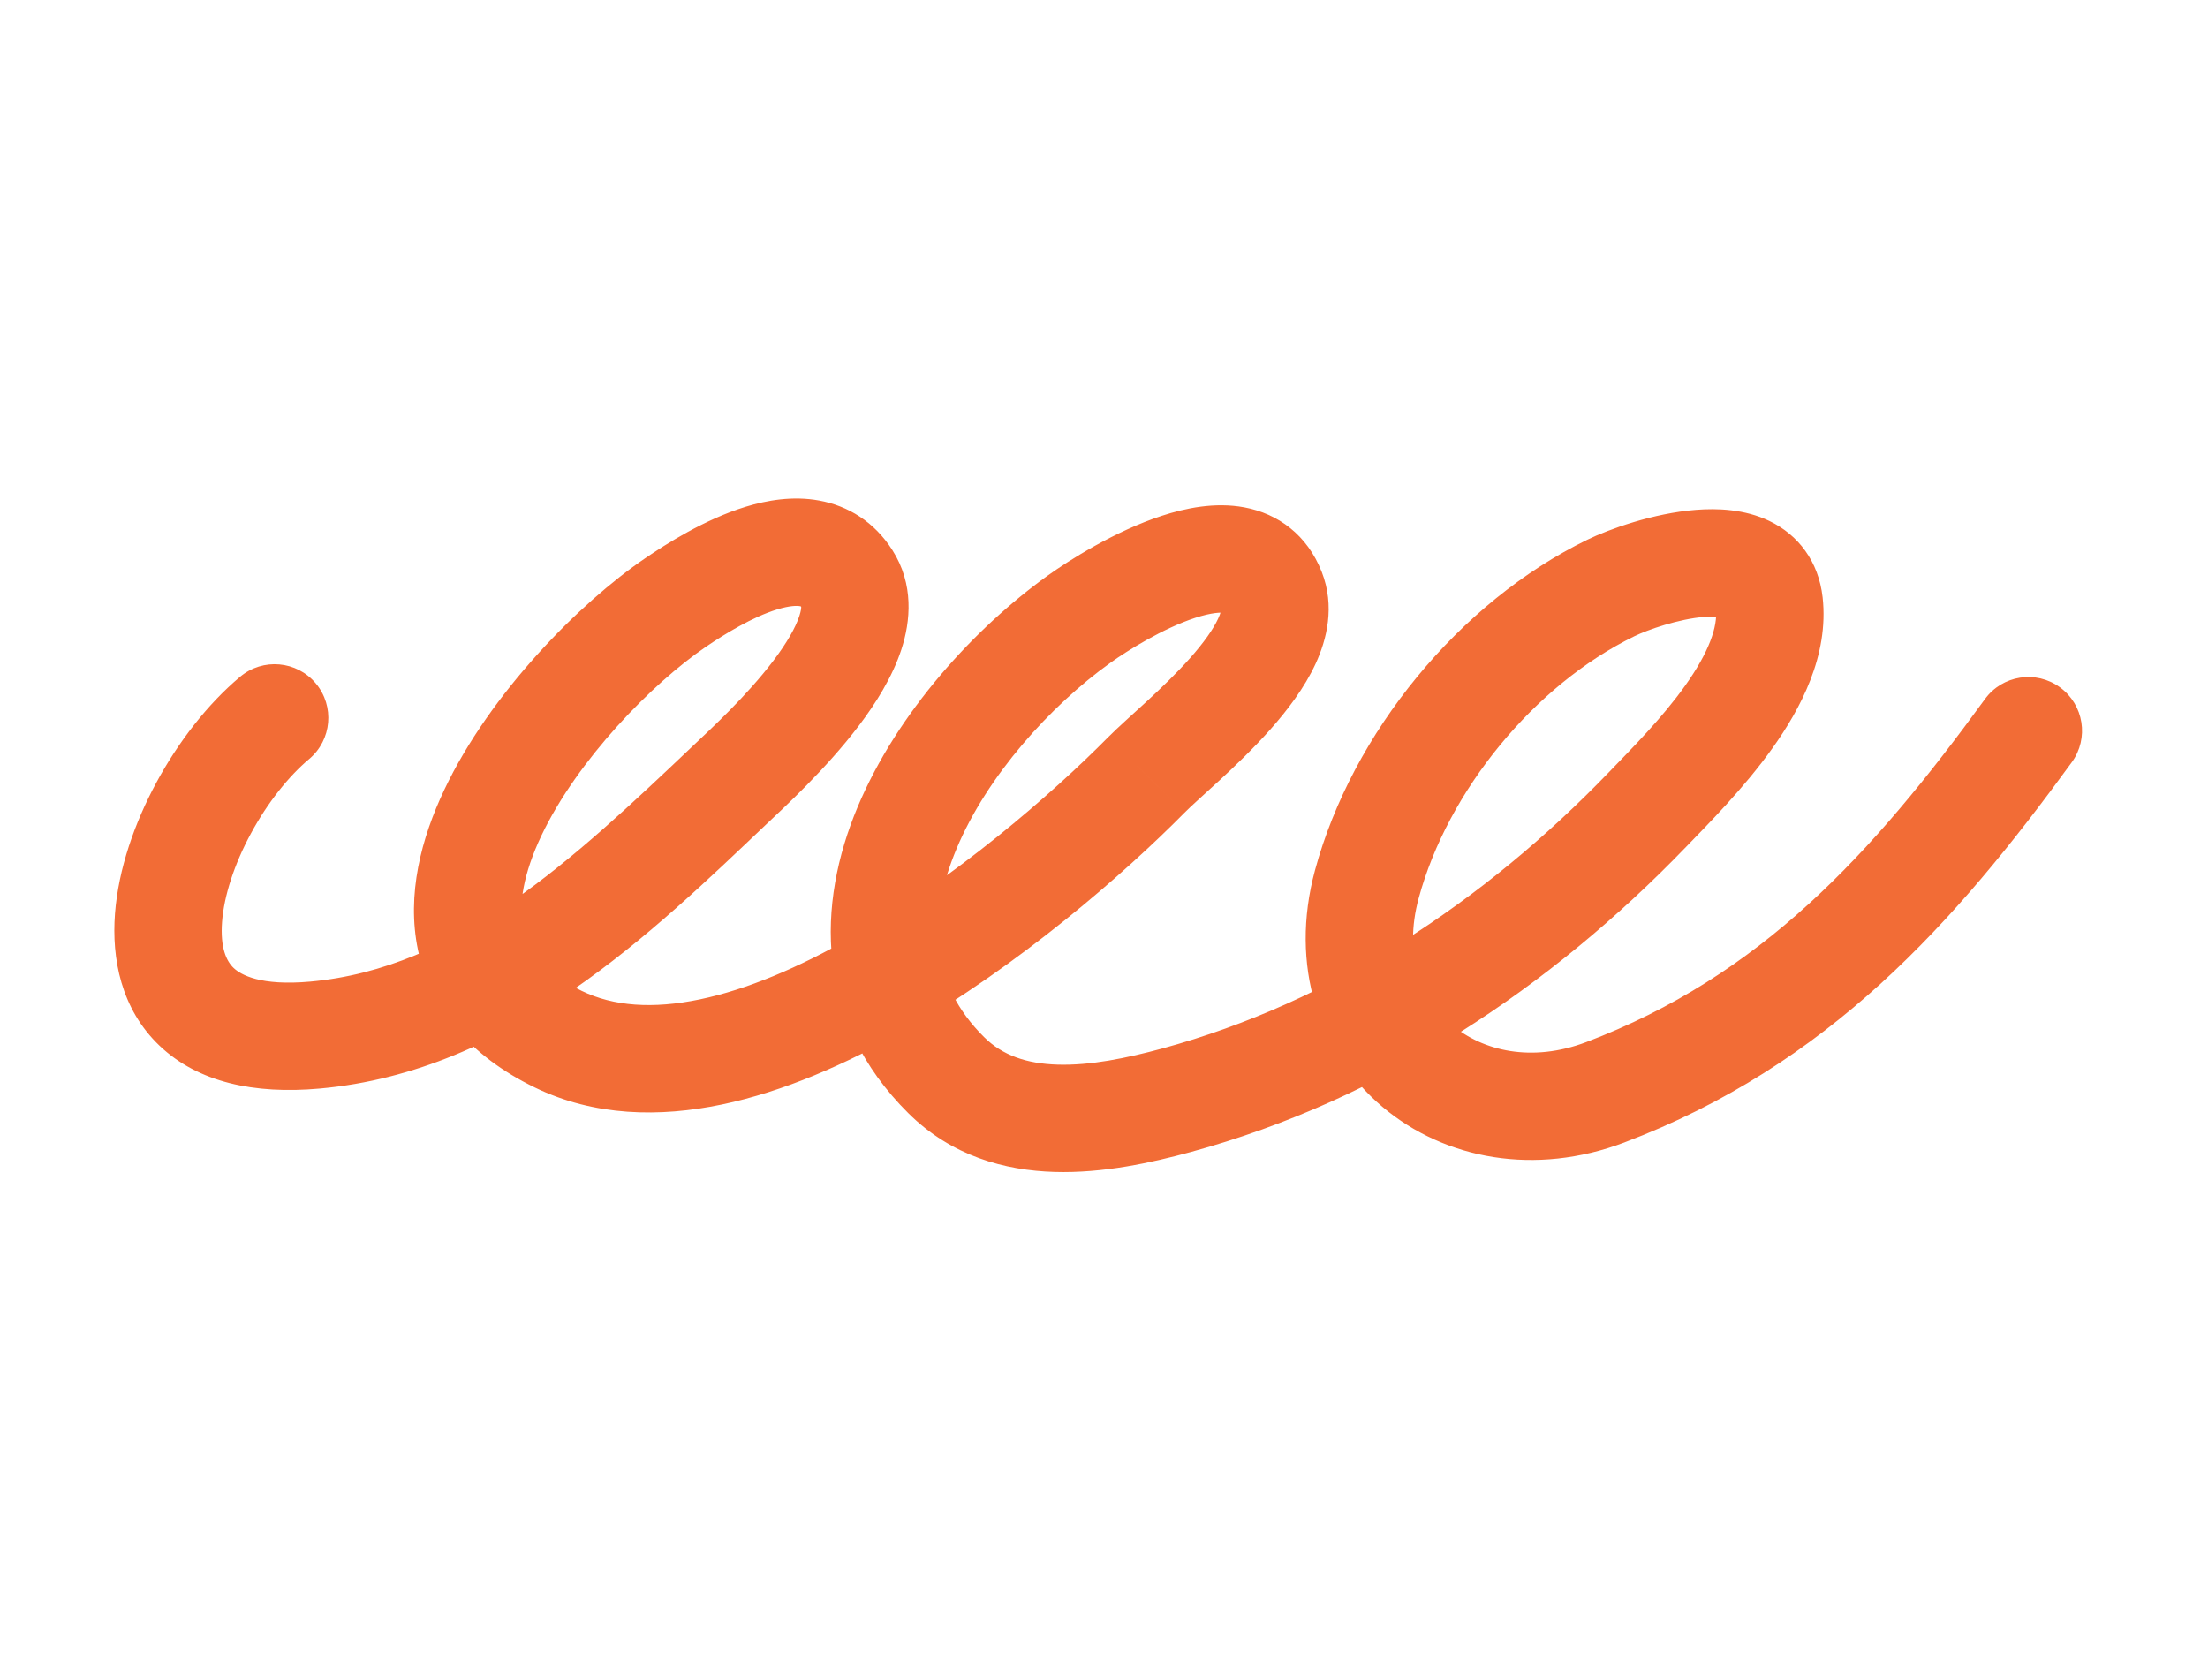 <svg width="117" height="89" viewBox="0 0 117 89" fill="none" xmlns="http://www.w3.org/2000/svg">
<path d="M16.38 40.218C17.585 39.209 17.743 37.415 16.734 36.21C15.725 35.006 13.931 34.847 12.726 35.856L16.38 40.218ZM16.689 54.844L16.944 57.677L16.944 57.677L16.689 54.844ZM38.676 41.583L36.719 39.518L36.718 39.519L38.676 41.583ZM44.885 30.673L42.486 32.202L42.486 32.202L44.885 30.673ZM35.796 31.924L34.197 29.571L34.197 29.571L35.796 31.924ZM29.584 55.061L28.342 57.621L28.342 57.621L29.584 55.061ZM60.743 41.06L62.767 43.06L62.768 43.059L60.743 41.06ZM67.389 31.34L64.74 32.379L64.74 32.379L67.389 31.34ZM57.179 32.806L58.836 35.119L58.836 35.119L57.179 32.806ZM50.145 56.971L52.149 54.952L52.148 54.952L50.145 56.971ZM62.347 58.295L63.095 61.04L63.095 61.04L62.347 58.295ZM87.289 42.904L85.241 40.929L85.241 40.929L87.289 42.904ZM93.751 31.965L96.579 31.649L96.579 31.649L93.751 31.965ZM85.352 31.156L84.105 28.599L84.105 28.599L85.352 31.156ZM72.427 46.851L69.681 46.107L69.681 46.107L72.427 46.851ZM85.053 57.877L86.061 60.538L86.061 60.538L85.053 57.877ZM109.78 40.39C110.704 39.12 110.424 37.34 109.153 36.416C107.883 35.492 106.103 35.772 105.179 37.043L109.78 40.39ZM12.726 35.856C10.988 37.313 9.44 39.326 8.287 41.461C7.137 43.59 6.274 46.034 6.093 48.41C5.913 50.778 6.403 53.453 8.454 55.406C10.494 57.347 13.466 57.99 16.944 57.677L16.434 52.01C13.813 52.246 12.764 51.653 12.377 51.285C12.003 50.928 11.662 50.22 11.767 48.841C11.871 47.47 12.408 45.802 13.293 44.165C14.174 42.534 15.296 41.127 16.38 40.218L12.726 35.856ZM16.944 57.677C27.093 56.765 34.604 49.366 40.634 43.647L36.718 39.519C30.315 45.592 24.251 51.307 16.434 52.01L16.944 57.677ZM40.633 43.648C41.492 42.834 43.764 40.759 45.523 38.433C46.397 37.277 47.28 35.887 47.763 34.412C48.251 32.921 48.439 30.956 47.285 29.145L42.486 32.202C42.383 32.041 42.549 32.049 42.355 32.643C42.156 33.252 41.697 34.059 40.985 35.001C39.569 36.873 37.686 38.602 36.719 39.518L40.633 43.648ZM47.285 29.145C46.328 27.642 44.931 26.798 43.407 26.52C42.001 26.263 40.628 26.509 39.524 26.846C37.328 27.517 35.264 28.845 34.197 29.571L37.395 34.277C38.406 33.59 39.867 32.691 41.186 32.288C41.839 32.089 42.222 32.087 42.386 32.117C42.433 32.126 42.423 32.103 42.486 32.202L47.285 29.145ZM34.197 29.571C30.714 31.938 25.973 36.724 23.547 41.837C22.329 44.403 21.533 47.389 22.148 50.332C22.797 53.441 24.898 55.95 28.342 57.621L30.826 52.502C28.657 51.45 27.941 50.24 27.718 49.169C27.459 47.933 27.737 46.279 28.687 44.277C30.597 40.253 34.575 36.194 37.395 34.277L34.197 29.571ZM28.342 57.621C31.5 59.153 34.958 59.208 38.249 58.521C41.532 57.837 44.831 56.38 47.883 54.643C53.985 51.17 59.558 46.309 62.767 43.06L58.719 39.061C55.745 42.072 50.58 46.561 45.069 49.698C42.315 51.266 39.588 52.429 37.087 52.951C34.594 53.471 32.509 53.319 30.826 52.502L28.342 57.621ZM62.768 43.059C63.141 42.681 63.726 42.172 64.622 41.345C65.446 40.584 66.424 39.651 67.321 38.641C68.199 37.651 69.115 36.461 69.712 35.169C70.304 33.889 70.753 32.124 70.037 30.3L64.74 32.379C64.659 32.171 64.812 32.209 64.547 32.78C64.289 33.339 63.79 34.047 63.065 34.864C62.359 35.66 61.546 36.441 60.764 37.163C60.053 37.819 59.214 38.56 58.719 39.062L62.768 43.059ZM70.037 30.3C69.266 28.335 67.718 27.213 65.934 26.881C64.373 26.591 62.797 26.926 61.566 27.328C59.057 28.146 56.622 29.705 55.522 30.494L58.836 35.119C59.745 34.468 61.629 33.292 63.331 32.737C64.205 32.452 64.707 32.44 64.893 32.475C64.946 32.485 64.887 32.482 64.798 32.411C64.704 32.336 64.704 32.285 64.74 32.379L70.037 30.3ZM55.522 30.494C51.668 33.255 47.551 37.734 45.444 42.758C43.286 47.903 43.141 54.03 48.141 58.991L52.148 54.952C49.284 52.109 49.129 48.681 50.691 44.959C52.304 41.114 55.636 37.412 58.836 35.119L55.522 30.494ZM48.141 58.99C50.425 61.257 53.249 62.018 55.878 62.096C58.453 62.173 61.02 61.605 63.095 61.04L61.6 55.55C59.667 56.076 57.758 56.46 56.047 56.409C54.389 56.359 53.117 55.913 52.149 54.952L48.141 58.99ZM63.095 61.04C73.283 58.264 82.167 52.314 89.337 44.879L85.241 40.929C78.628 47.786 70.603 53.097 61.6 55.55L63.095 61.04ZM89.337 44.879C90.507 43.665 92.409 41.763 93.924 39.636C95.382 37.59 96.925 34.745 96.579 31.649L90.924 32.281C91.026 33.194 90.563 34.548 89.291 36.334C88.076 38.039 86.522 39.601 85.241 40.929L89.337 44.879ZM96.579 31.649C96.366 29.749 95.294 28.341 93.758 27.603C92.436 26.968 90.984 26.926 89.871 27.013C87.607 27.19 85.259 28.036 84.105 28.599L86.599 33.713C87.297 33.372 88.944 32.793 90.315 32.686C90.633 32.661 90.884 32.666 91.068 32.688C91.257 32.71 91.317 32.743 91.295 32.732C91.257 32.714 91.139 32.644 91.033 32.495C90.926 32.345 90.919 32.239 90.924 32.281L96.579 31.649ZM84.105 28.599C77.322 31.907 71.65 38.838 69.681 46.107L75.174 47.594C76.719 41.89 81.312 36.292 86.599 33.713L84.105 28.599ZM69.681 46.107C68.309 51.174 69.886 55.798 73.253 58.644C76.578 61.453 81.383 62.309 86.061 60.538L84.046 55.217C81.179 56.302 78.576 55.692 76.925 54.297C75.318 52.939 74.354 50.621 75.174 47.594L69.681 46.107ZM86.061 60.538C96.883 56.439 103.588 48.9 109.78 40.39L105.179 37.043C99.178 45.29 93.286 51.717 84.046 55.217L86.061 60.538Z" fill="#F26C36"/>
</svg>
